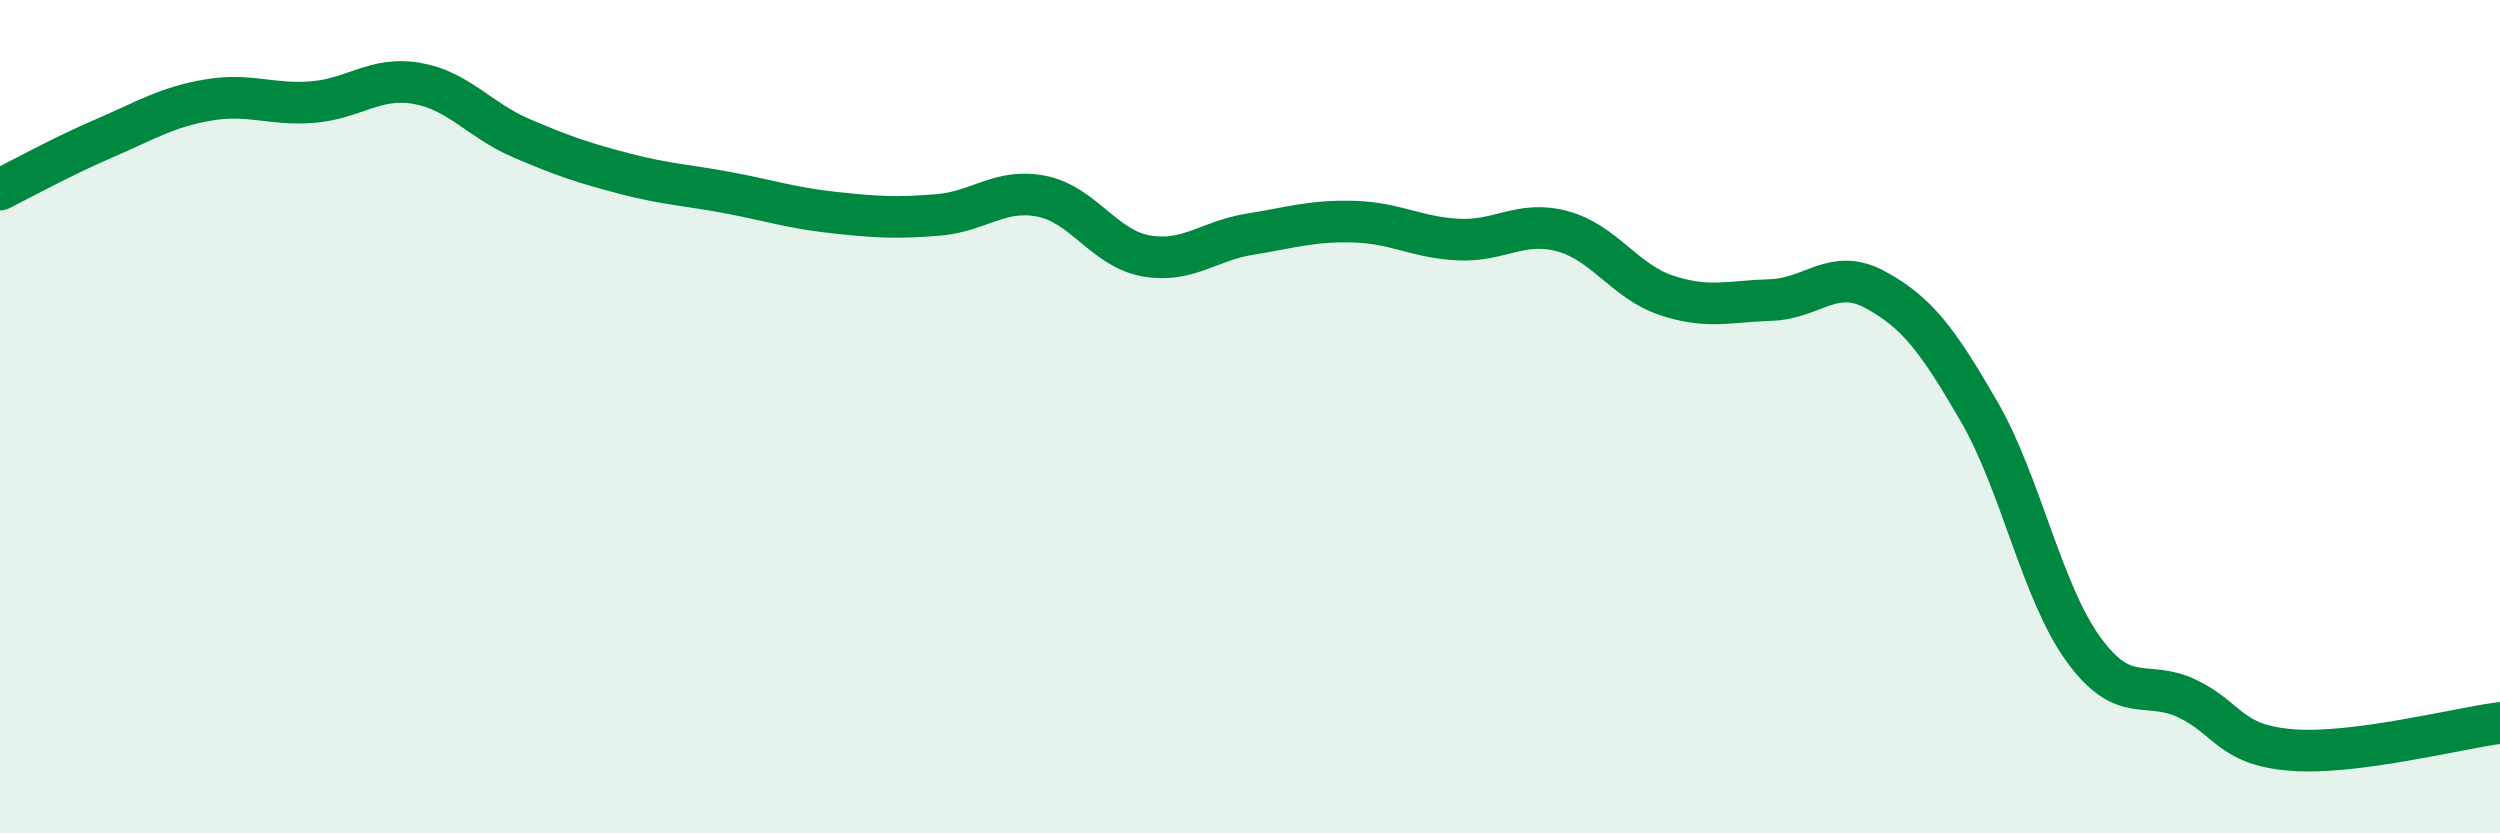 
    <svg width="60" height="20" viewBox="0 0 60 20" xmlns="http://www.w3.org/2000/svg">
      <path
        d="M 0,4.55 C 0.5,4.3 1.5,3.75 2.5,3.32 C 3.5,2.89 4,2.57 5,2.4 C 6,2.23 6.5,2.53 7.5,2.45 C 8.5,2.37 9,1.83 10,2 C 11,2.17 11.5,2.88 12.5,3.31 C 13.5,3.74 14,3.91 15,4.17 C 16,4.43 16.5,4.44 17.5,4.63 C 18.5,4.82 19,4.99 20,5.1 C 21,5.21 21.5,5.24 22.5,5.16 C 23.5,5.08 24,4.51 25,4.71 C 26,4.91 26.5,5.96 27.5,6.14 C 28.5,6.32 29,5.78 30,5.62 C 31,5.46 31.5,5.29 32.5,5.32 C 33.5,5.35 34,5.7 35,5.75 C 36,5.8 36.5,5.28 37.5,5.55 C 38.5,5.82 39,6.76 40,7.09 C 41,7.42 41.5,7.23 42.5,7.2 C 43.5,7.17 44,6.41 45,6.95 C 46,7.49 46.5,8.15 47.5,9.88 C 48.5,11.61 49,14.2 50,15.58 C 51,16.96 51.5,16.29 52.5,16.77 C 53.5,17.25 53.5,17.88 55,18 C 56.5,18.12 59,17.48 60,17.35L60 20L0 20Z"
        fill="#008740"
        opacity="0.1"
        stroke-linecap="round"
        stroke-linejoin="round"
      />
      <path
        d="M 0,4.55 C 0.5,4.3 1.5,3.75 2.5,3.32 C 3.5,2.89 4,2.57 5,2.4 C 6,2.23 6.5,2.53 7.5,2.45 C 8.5,2.37 9,1.83 10,2 C 11,2.17 11.5,2.88 12.5,3.31 C 13.5,3.74 14,3.91 15,4.17 C 16,4.43 16.5,4.44 17.5,4.63 C 18.5,4.82 19,4.99 20,5.1 C 21,5.21 21.5,5.24 22.5,5.16 C 23.5,5.08 24,4.51 25,4.71 C 26,4.91 26.5,5.96 27.5,6.14 C 28.5,6.32 29,5.78 30,5.62 C 31,5.46 31.5,5.29 32.5,5.32 C 33.5,5.35 34,5.7 35,5.75 C 36,5.8 36.5,5.28 37.5,5.55 C 38.5,5.82 39,6.76 40,7.09 C 41,7.42 41.5,7.23 42.5,7.2 C 43.5,7.17 44,6.41 45,6.95 C 46,7.49 46.5,8.15 47.5,9.88 C 48.5,11.61 49,14.2 50,15.58 C 51,16.96 51.5,16.29 52.5,16.77 C 53.5,17.25 53.5,17.88 55,18 C 56.5,18.12 59,17.48 60,17.35"
        stroke="#008740"
        stroke-width="1"
        fill="none"
        stroke-linecap="round"
        stroke-linejoin="round"
      />
    </svg>
  
